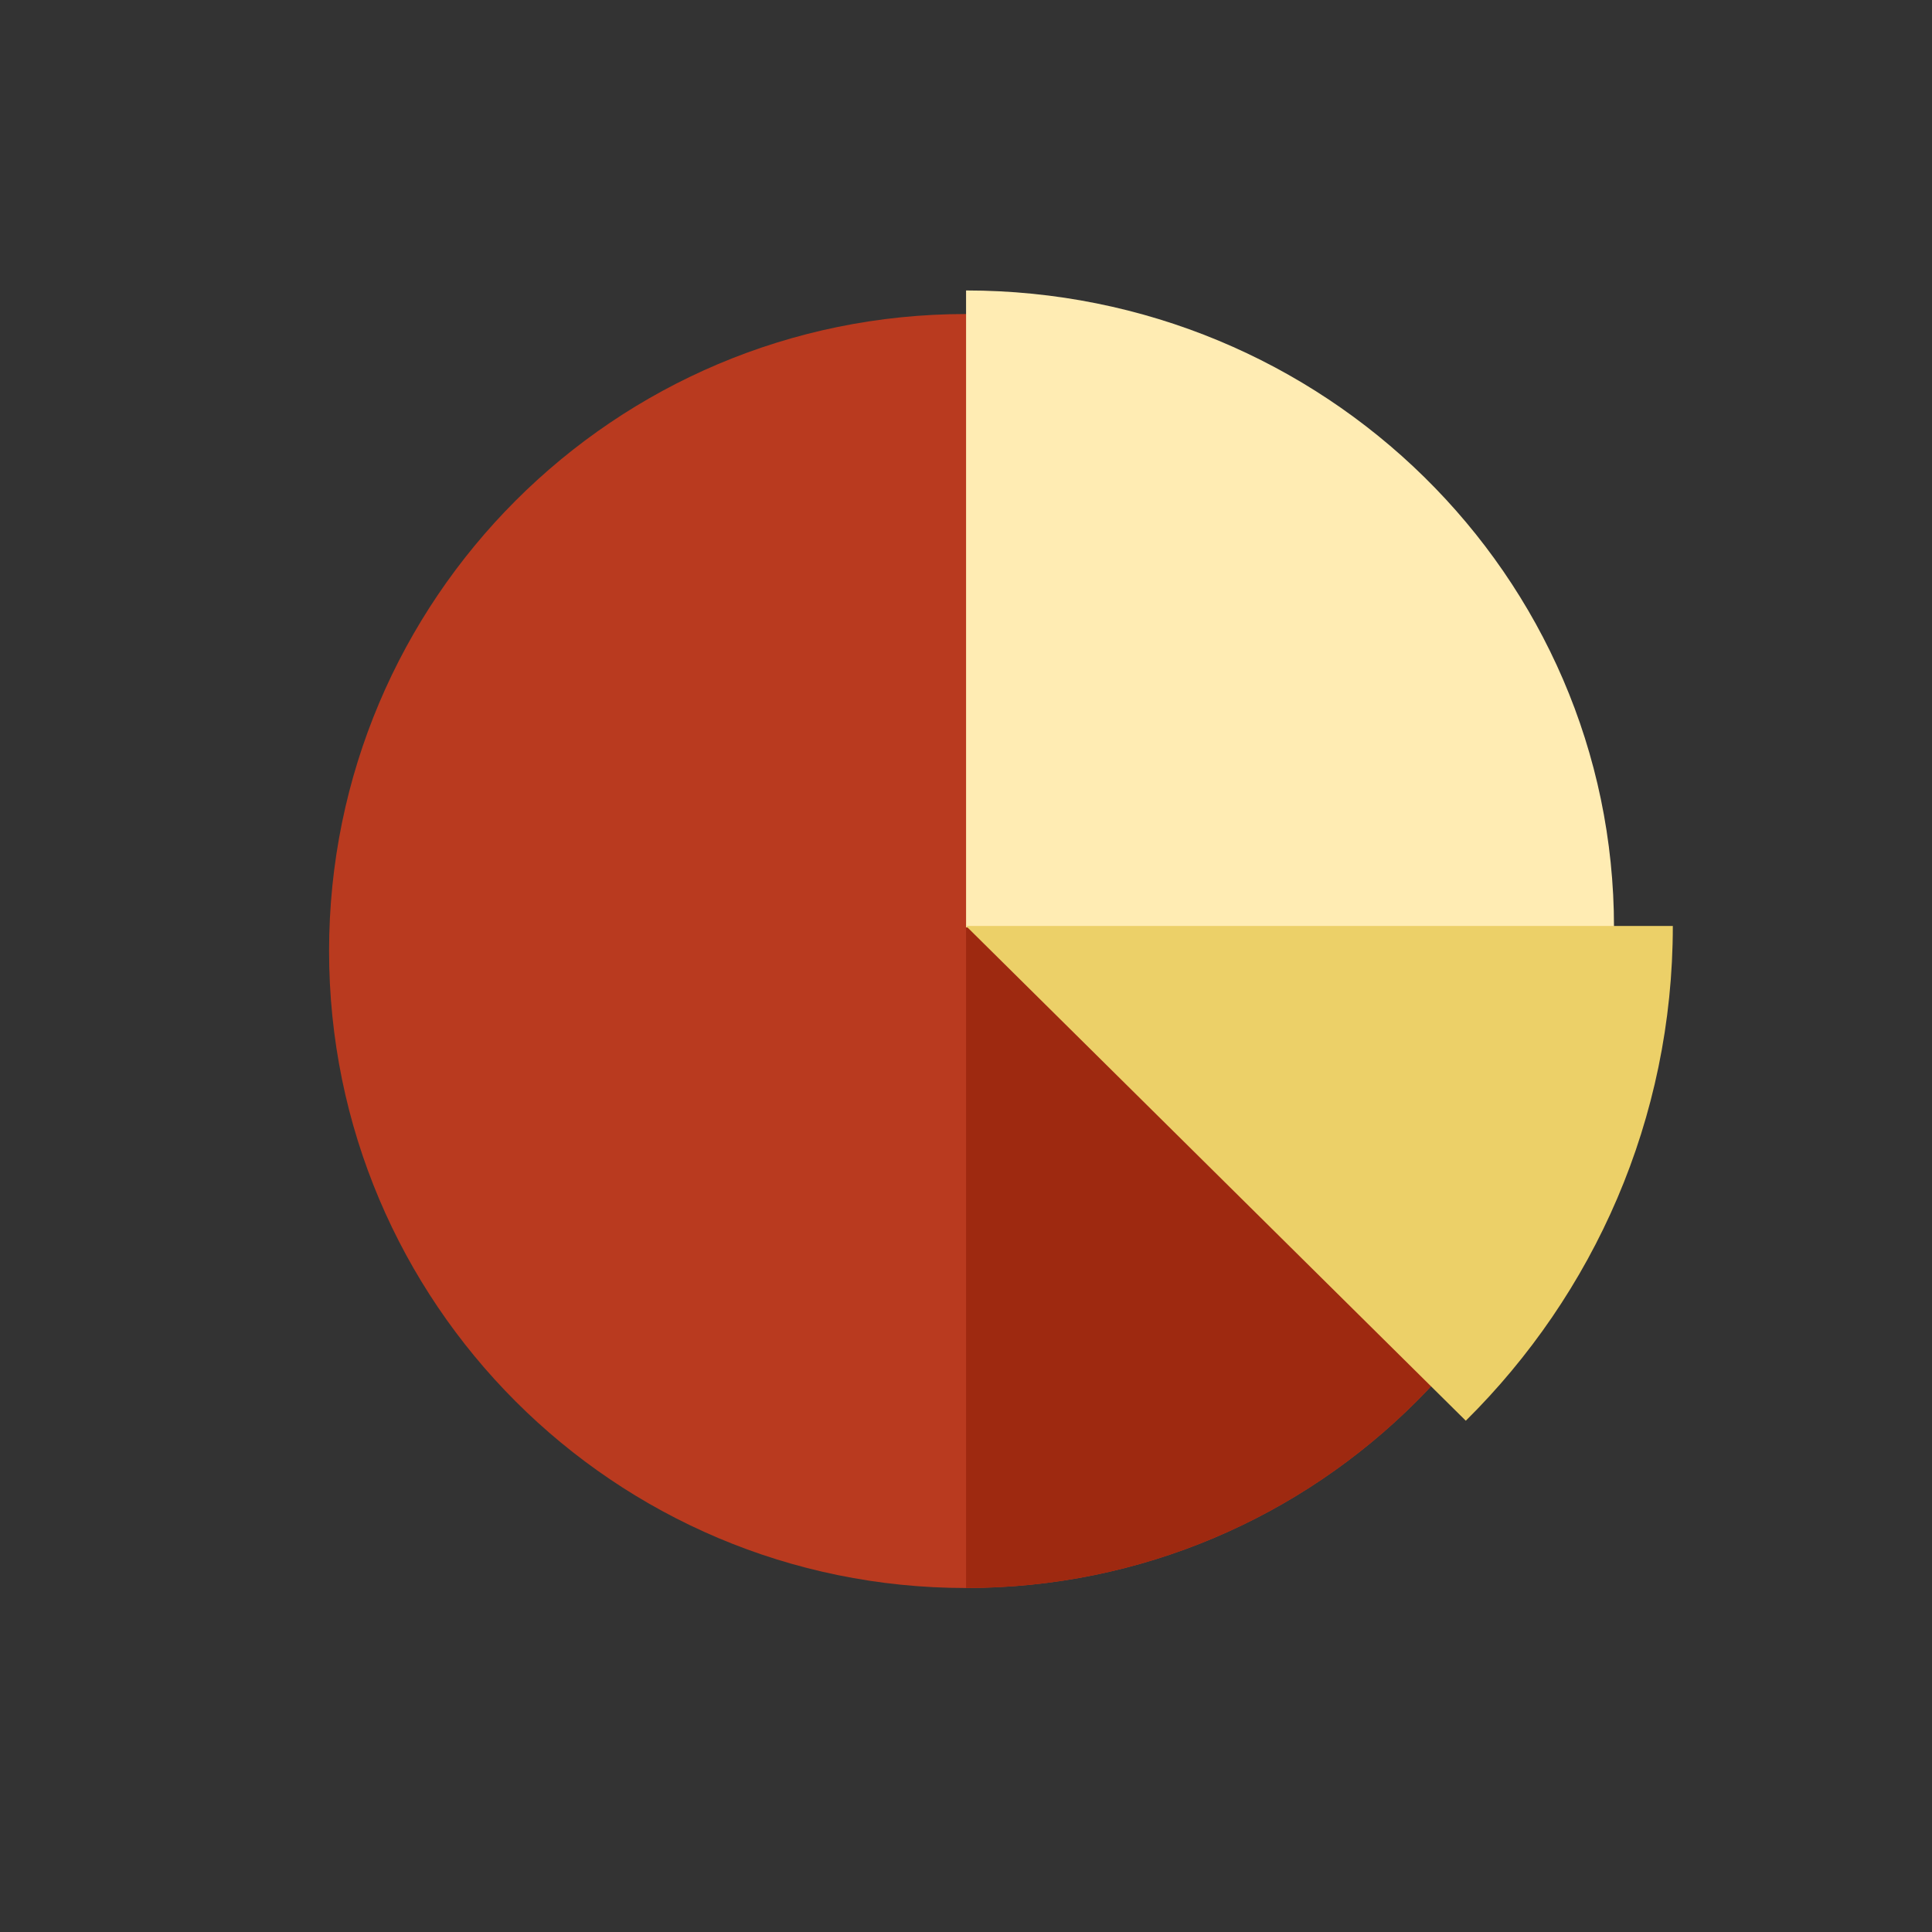 <?xml version="1.0" encoding="UTF-8"?> <svg xmlns="http://www.w3.org/2000/svg" width="82" height="82" viewBox="0 0 82 82" fill="none"><rect x="0" y="0" width="82" height="82" fill="#333333" stroke="none"/> <path d="M41.003 67.4C55.935 67.4 68.039 55.296 68.039 40.364C68.039 25.433 55.935 13.328 41.003 13.328C26.072 13.328 13.967 25.433 13.967 40.364C13.967 55.296 26.072 67.4 41.003 67.4Z" fill="#B93A1F"></path> <path d="M41.003 67.399C55.934 67.399 68.039 55.295 68.039 40.363C68.039 25.432 55.934 13.328 41.003 13.328V67.399Z" fill="#9E2910"></path> <path d="M68.503 39.363C68.503 24.432 56.191 12.328 41.003 12.328V39.363H68.503Z" fill="#FFECB3"></path> <path d="M62.213 60.3C67.642 54.926 71 47.501 71 39.3H41L62.213 60.3Z" fill="#ECD068"></path> </svg> 
